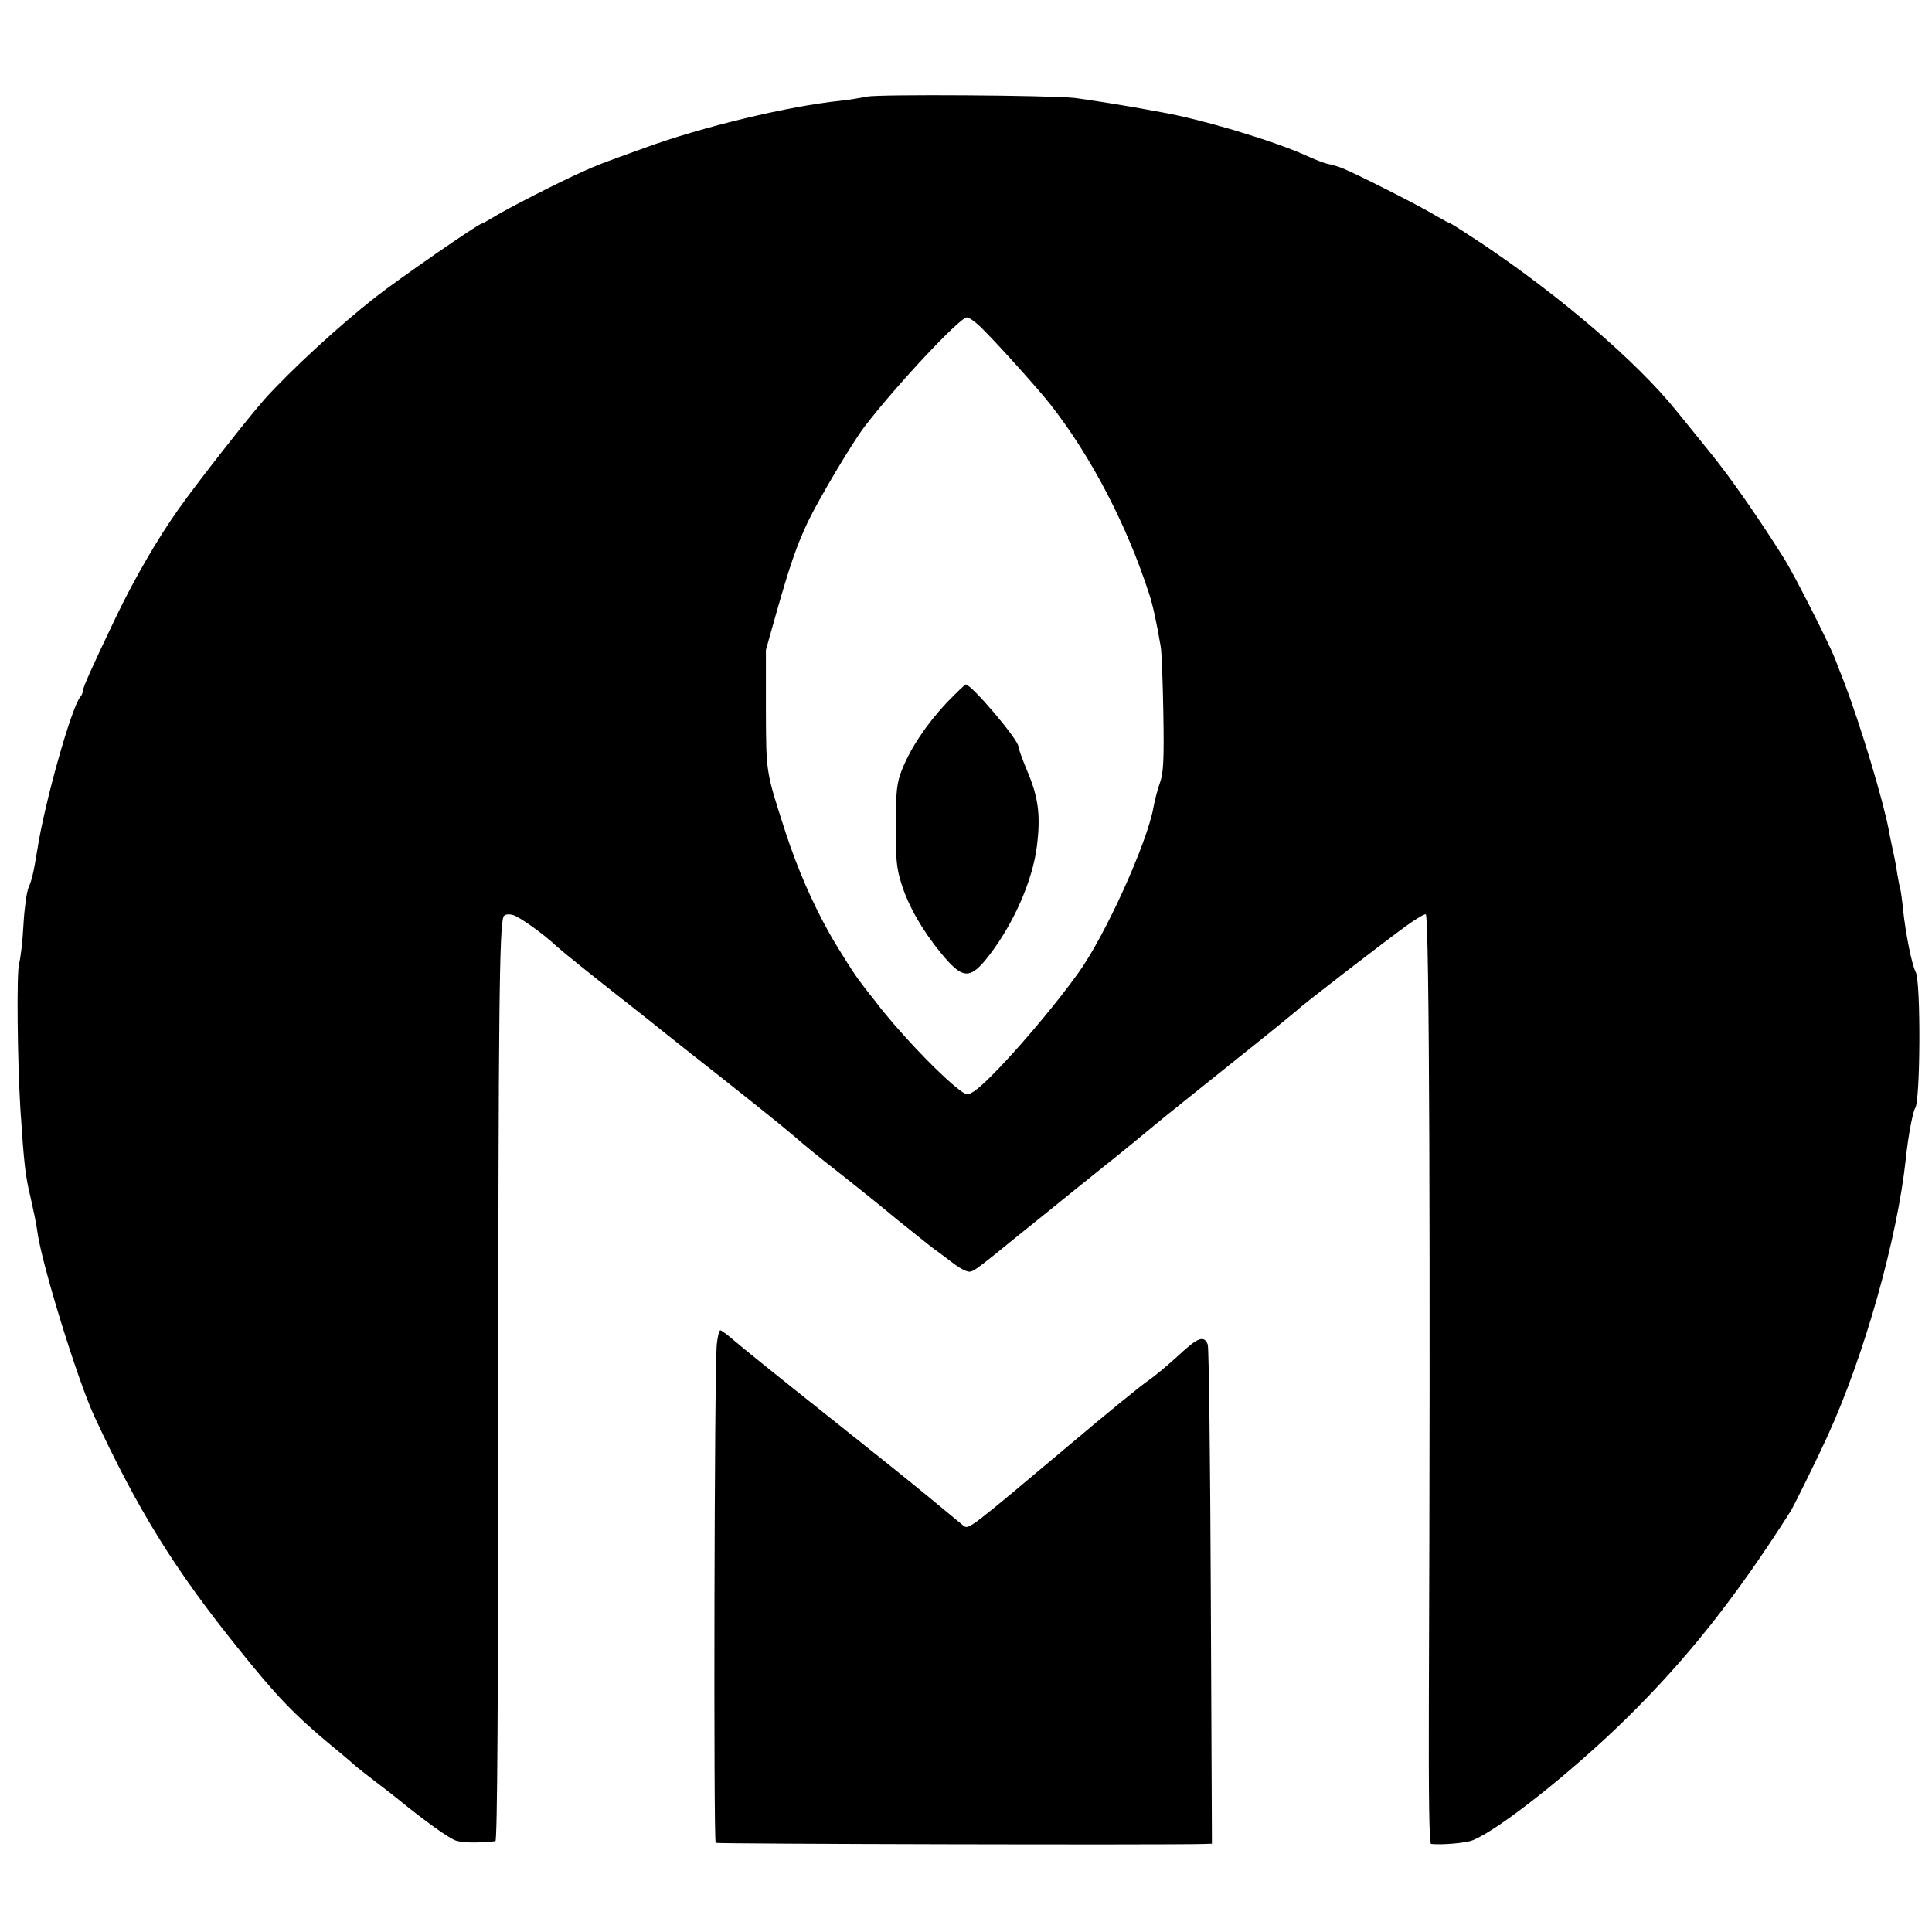 <?xml version="1.0" standalone="no"?>
<!DOCTYPE svg PUBLIC "-//W3C//DTD SVG 20010904//EN"
 "http://www.w3.org/TR/2001/REC-SVG-20010904/DTD/svg10.dtd">
<svg version="1.0" xmlns="http://www.w3.org/2000/svg"
 width="700pt" height="700pt" viewBox="0 0 700 700"
 preserveAspectRatio="xMidYMid meet">
<g transform="translate(0,700) scale(0.1,-0.1)"
fill="#000000" stroke="none">
<path d="M3141 6650 c-24 -5 -67 -12 -95 -15 -187 -19 -501 -94 -711 -171
-161 -58 -176 -64 -224 -86 -82 -36 -279 -137 -320 -163 -23 -14 -43 -25 -45
-25 -12 0 -299 -199 -386 -267 -134 -105 -306 -264 -401 -369 -57 -64 -243
-301 -311 -397 -78 -110 -162 -255 -229 -395 -88 -184 -119 -254 -119 -266 0
-6 -4 -16 -9 -21 -31 -35 -129 -380 -156 -555 -13 -80 -19 -107 -32 -137 -7
-18 -15 -78 -18 -134 -3 -57 -10 -120 -16 -141 -9 -35 -6 -349 5 -528 13 -197
18 -242 36 -315 10 -44 22 -100 25 -125 15 -117 145 -537 206 -670 159 -342
291 -556 525 -846 137 -171 200 -236 334 -348 47 -38 87 -73 90 -76 3 -3 34
-27 70 -55 36 -27 72 -55 80 -62 103 -84 186 -143 212 -152 27 -8 75 -9 143
-2 7 1 10 518 10 1528 1 1466 4 1797 20 1823 4 7 17 9 33 5 23 -6 109 -67 157
-112 23 -21 121 -100 265 -213 36 -28 72 -57 81 -64 8 -7 58 -46 109 -87 225
-177 359 -284 409 -327 29 -26 99 -83 156 -127 56 -44 151 -120 211 -170 61
-49 123 -99 138 -110 15 -11 44 -32 63 -47 19 -15 43 -30 54 -33 22 -7 18 -10
190 130 68 55 131 105 139 112 8 7 83 67 165 133 83 66 170 138 195 159 25 21
149 120 275 221 127 101 232 187 235 190 8 11 324 254 396 306 36 26 67 44 70
41 13 -12 17 -1233 11 -2850 -1 -339 1 -517 8 -518 38 -4 125 3 150 13 93 36
359 247 555 439 223 219 399 441 598 754 12 19 102 202 135 275 133 292 251
712 282 1000 8 81 26 174 34 185 19 25 21 458 2 493 -14 26 -37 141 -46 228
-3 32 -8 66 -10 74 -3 8 -7 33 -11 55 -3 22 -10 60 -16 85 -5 25 -12 56 -14
70 -20 107 -103 384 -163 540 -12 30 -27 69 -33 85 -23 58 -146 301 -183 360
-93 148 -190 287 -262 377 -43 53 -100 124 -128 158 -143 178 -420 416 -708
609 -59 39 -109 71 -111 71 -3 0 -29 14 -58 31 -61 37 -290 152 -333 169 -17
7 -41 14 -54 16 -14 3 -50 17 -80 31 -117 53 -377 131 -526 157 -16 3 -41 7
-55 10 -52 10 -207 35 -255 41 -91 10 -709 14 -754 5z m410 -833 c56 -54 208
-223 256 -284 147 -188 275 -434 356 -683 14 -42 27 -103 42 -190 4 -19 8
-129 10 -245 3 -169 0 -218 -12 -250 -8 -22 -19 -63 -24 -91 -23 -129 -175
-465 -272 -599 -114 -159 -317 -389 -378 -429 -26 -16 -27 -16 -70 19 -74 61
-210 205 -286 305 -24 30 -47 60 -52 67 -17 19 -84 125 -114 178 -63 112 -118
238 -161 370 -72 223 -70 212 -71 445 l0 215 38 135 c50 175 72 239 113 327
39 82 161 288 207 348 117 152 345 395 370 395 8 0 29 -15 48 -33z"/>
<path d="M3430 4454 c-74 -79 -131 -165 -162 -243 -19 -48 -22 -76 -22 -201
-1 -123 2 -156 21 -215 25 -79 76 -168 143 -249 79 -96 105 -97 175 -6 89 116
157 272 172 395 14 114 5 178 -37 276 -16 39 -30 77 -30 84 0 25 -170 225
-191 225 -3 0 -34 -30 -69 -66z"/>
<path d="M2597 2128 c-9 -104 -12 -1796 -4 -1805 5 -4 1625 -8 1770 -4 l28 1
-4 893 c-2 490 -7 902 -11 915 -13 35 -36 27 -106 -39 -36 -33 -86 -75 -111
-92 -26 -18 -154 -122 -284 -232 -365 -307 -365 -307 -384 -293 -9 7 -65 54
-126 104 -60 50 -234 189 -385 309 -151 120 -295 236 -319 257 -24 21 -47 38
-51 38 -5 0 -10 -24 -13 -52z"/>
</g>
</svg>
